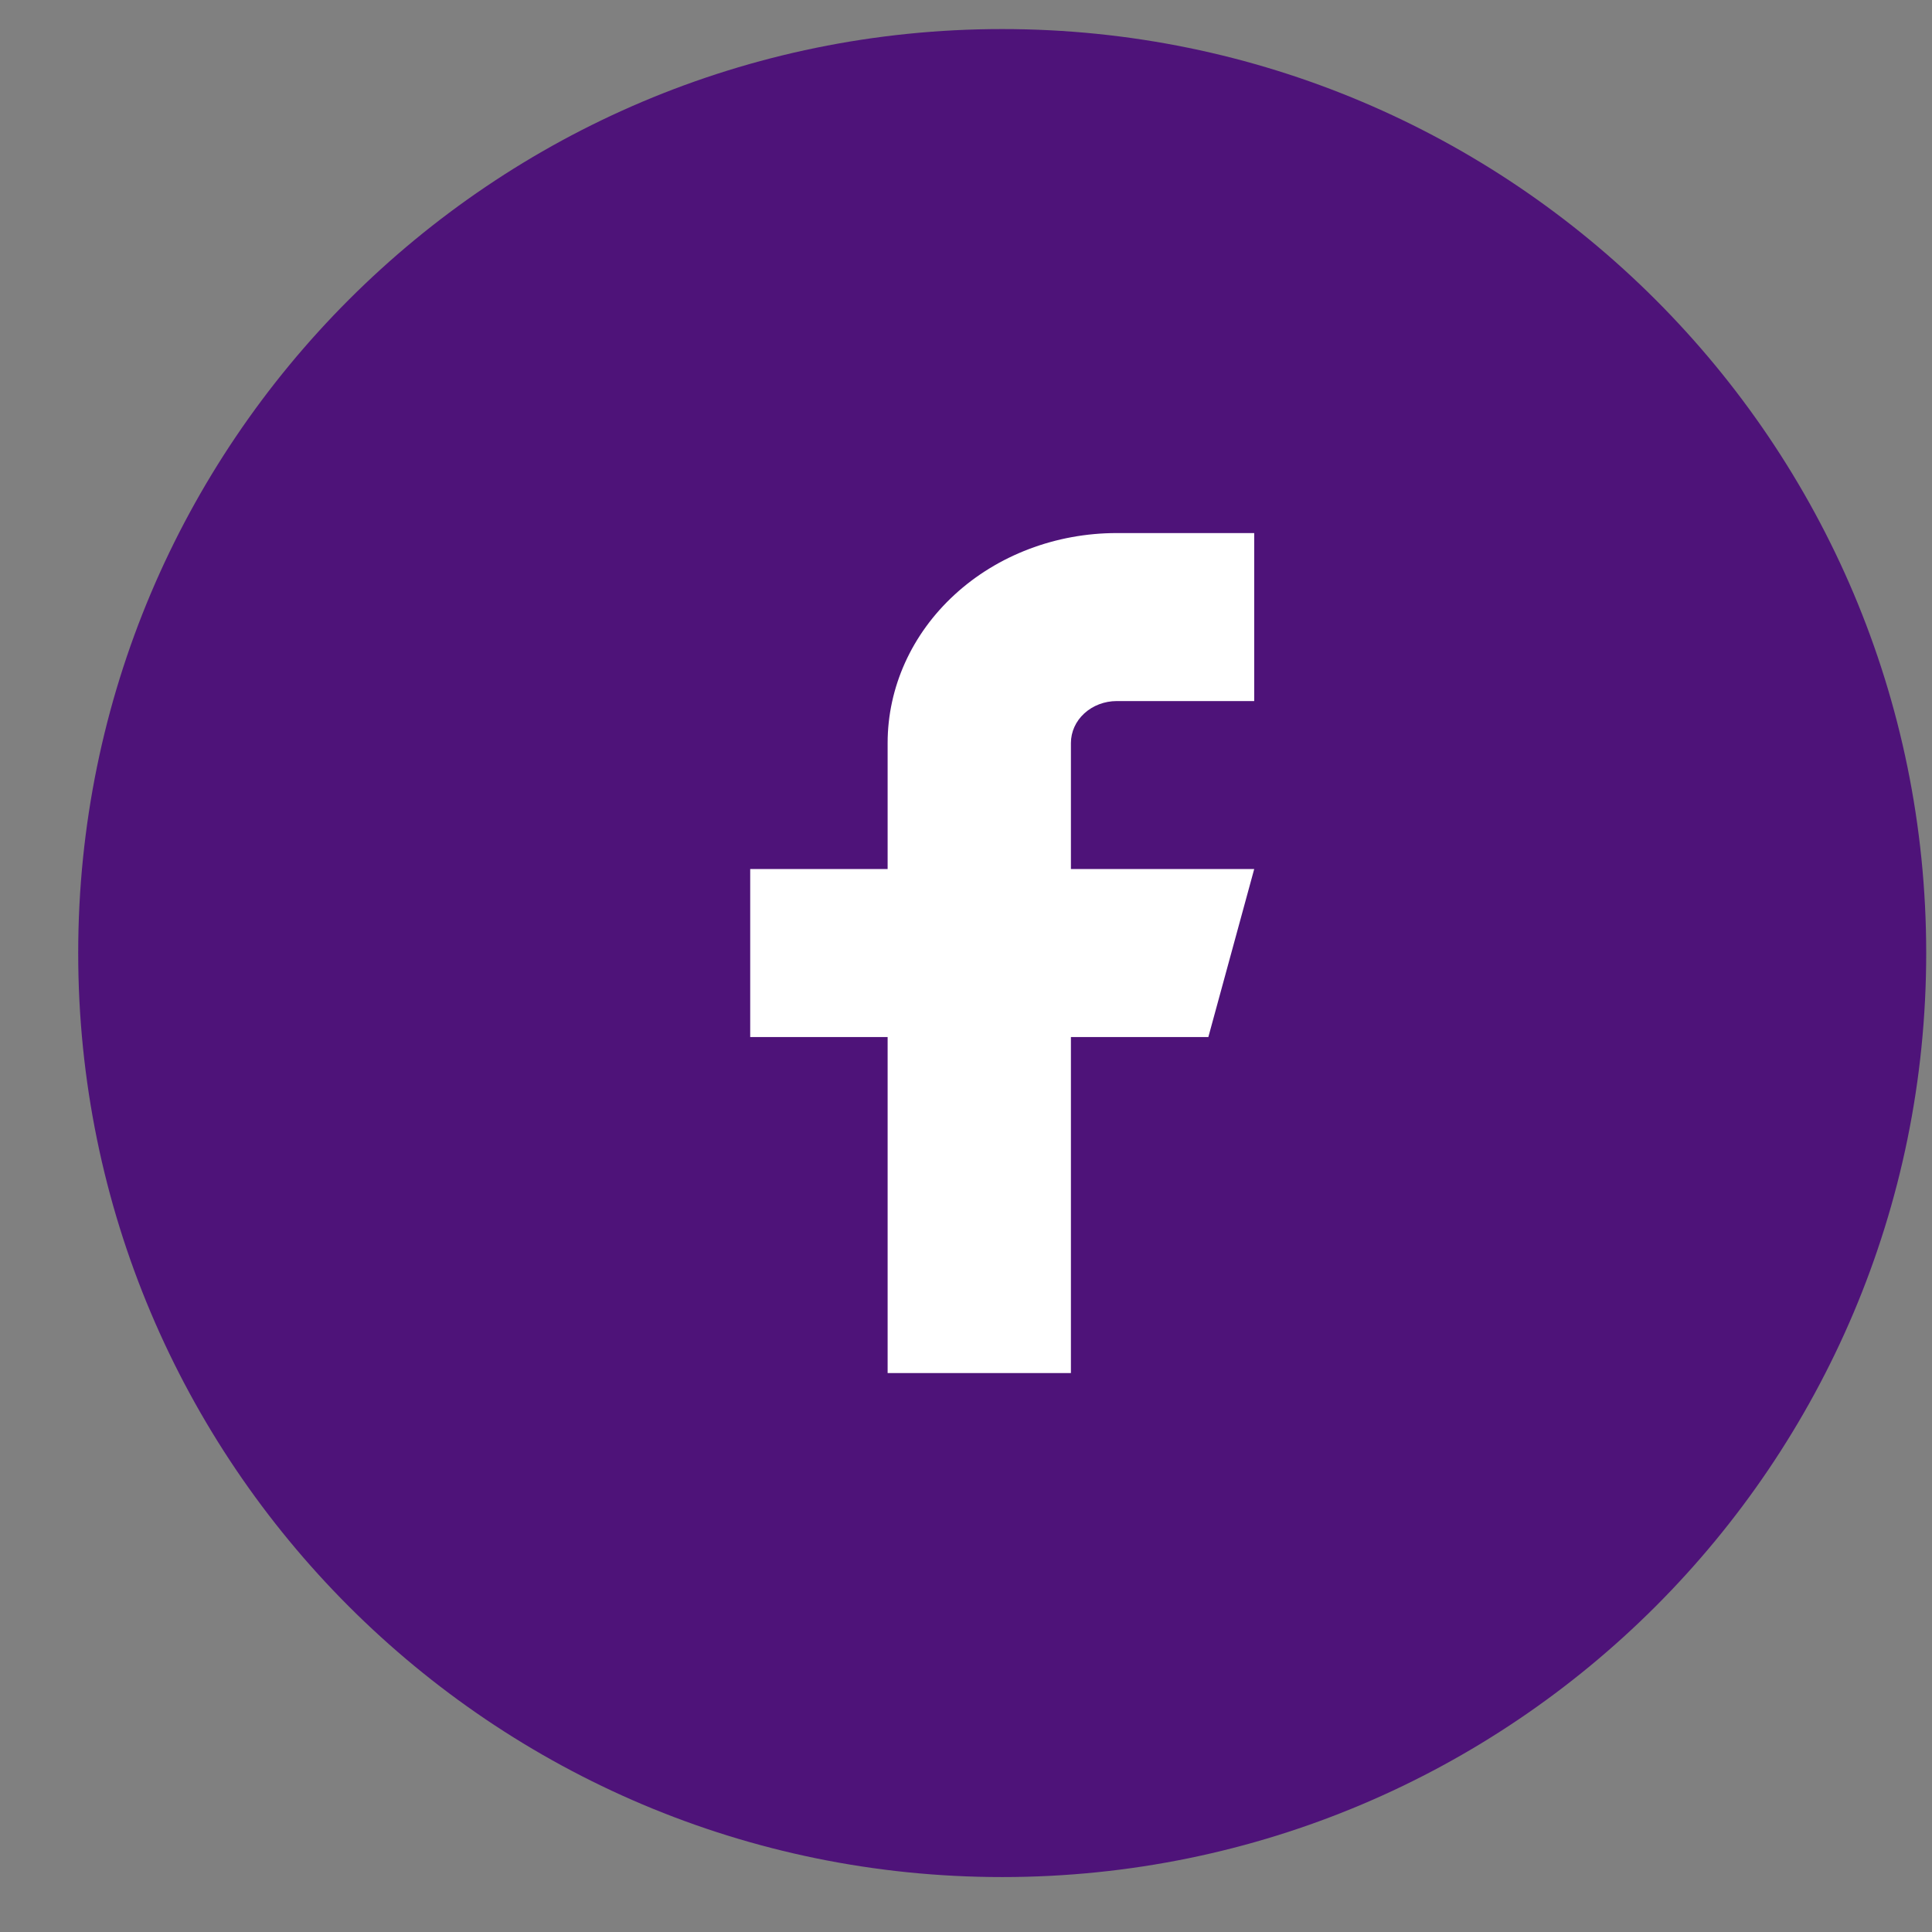 <svg width="23" height="23" viewBox="0 0 23 23" fill="none" xmlns="http://www.w3.org/2000/svg">
<rect x="0" y="0" width="23" height="23" fill="#808080" stroke="none"/>
<path d="M0.931 11.346C0.931 5.271 5.856 0.346 11.931 0.346C18.006 0.346 22.931 5.271 22.931 11.346C22.931 17.421 18.006 22.346 11.931 22.346C5.856 22.346 0.931 17.421 0.931 11.346Z" fill="#4E1379"/>
<path d="M14.931 6.346H13.294C12.571 6.346 11.877 6.609 11.366 7.078C10.854 7.547 10.567 8.183 10.567 8.846V10.346H8.931V12.346H10.567V16.346H12.749V12.346H14.385L14.931 10.346H12.749V8.846C12.749 8.713 12.806 8.586 12.909 8.492C13.011 8.399 13.15 8.346 13.294 8.346H14.931V6.346Z" fill="white"/>
</svg>
